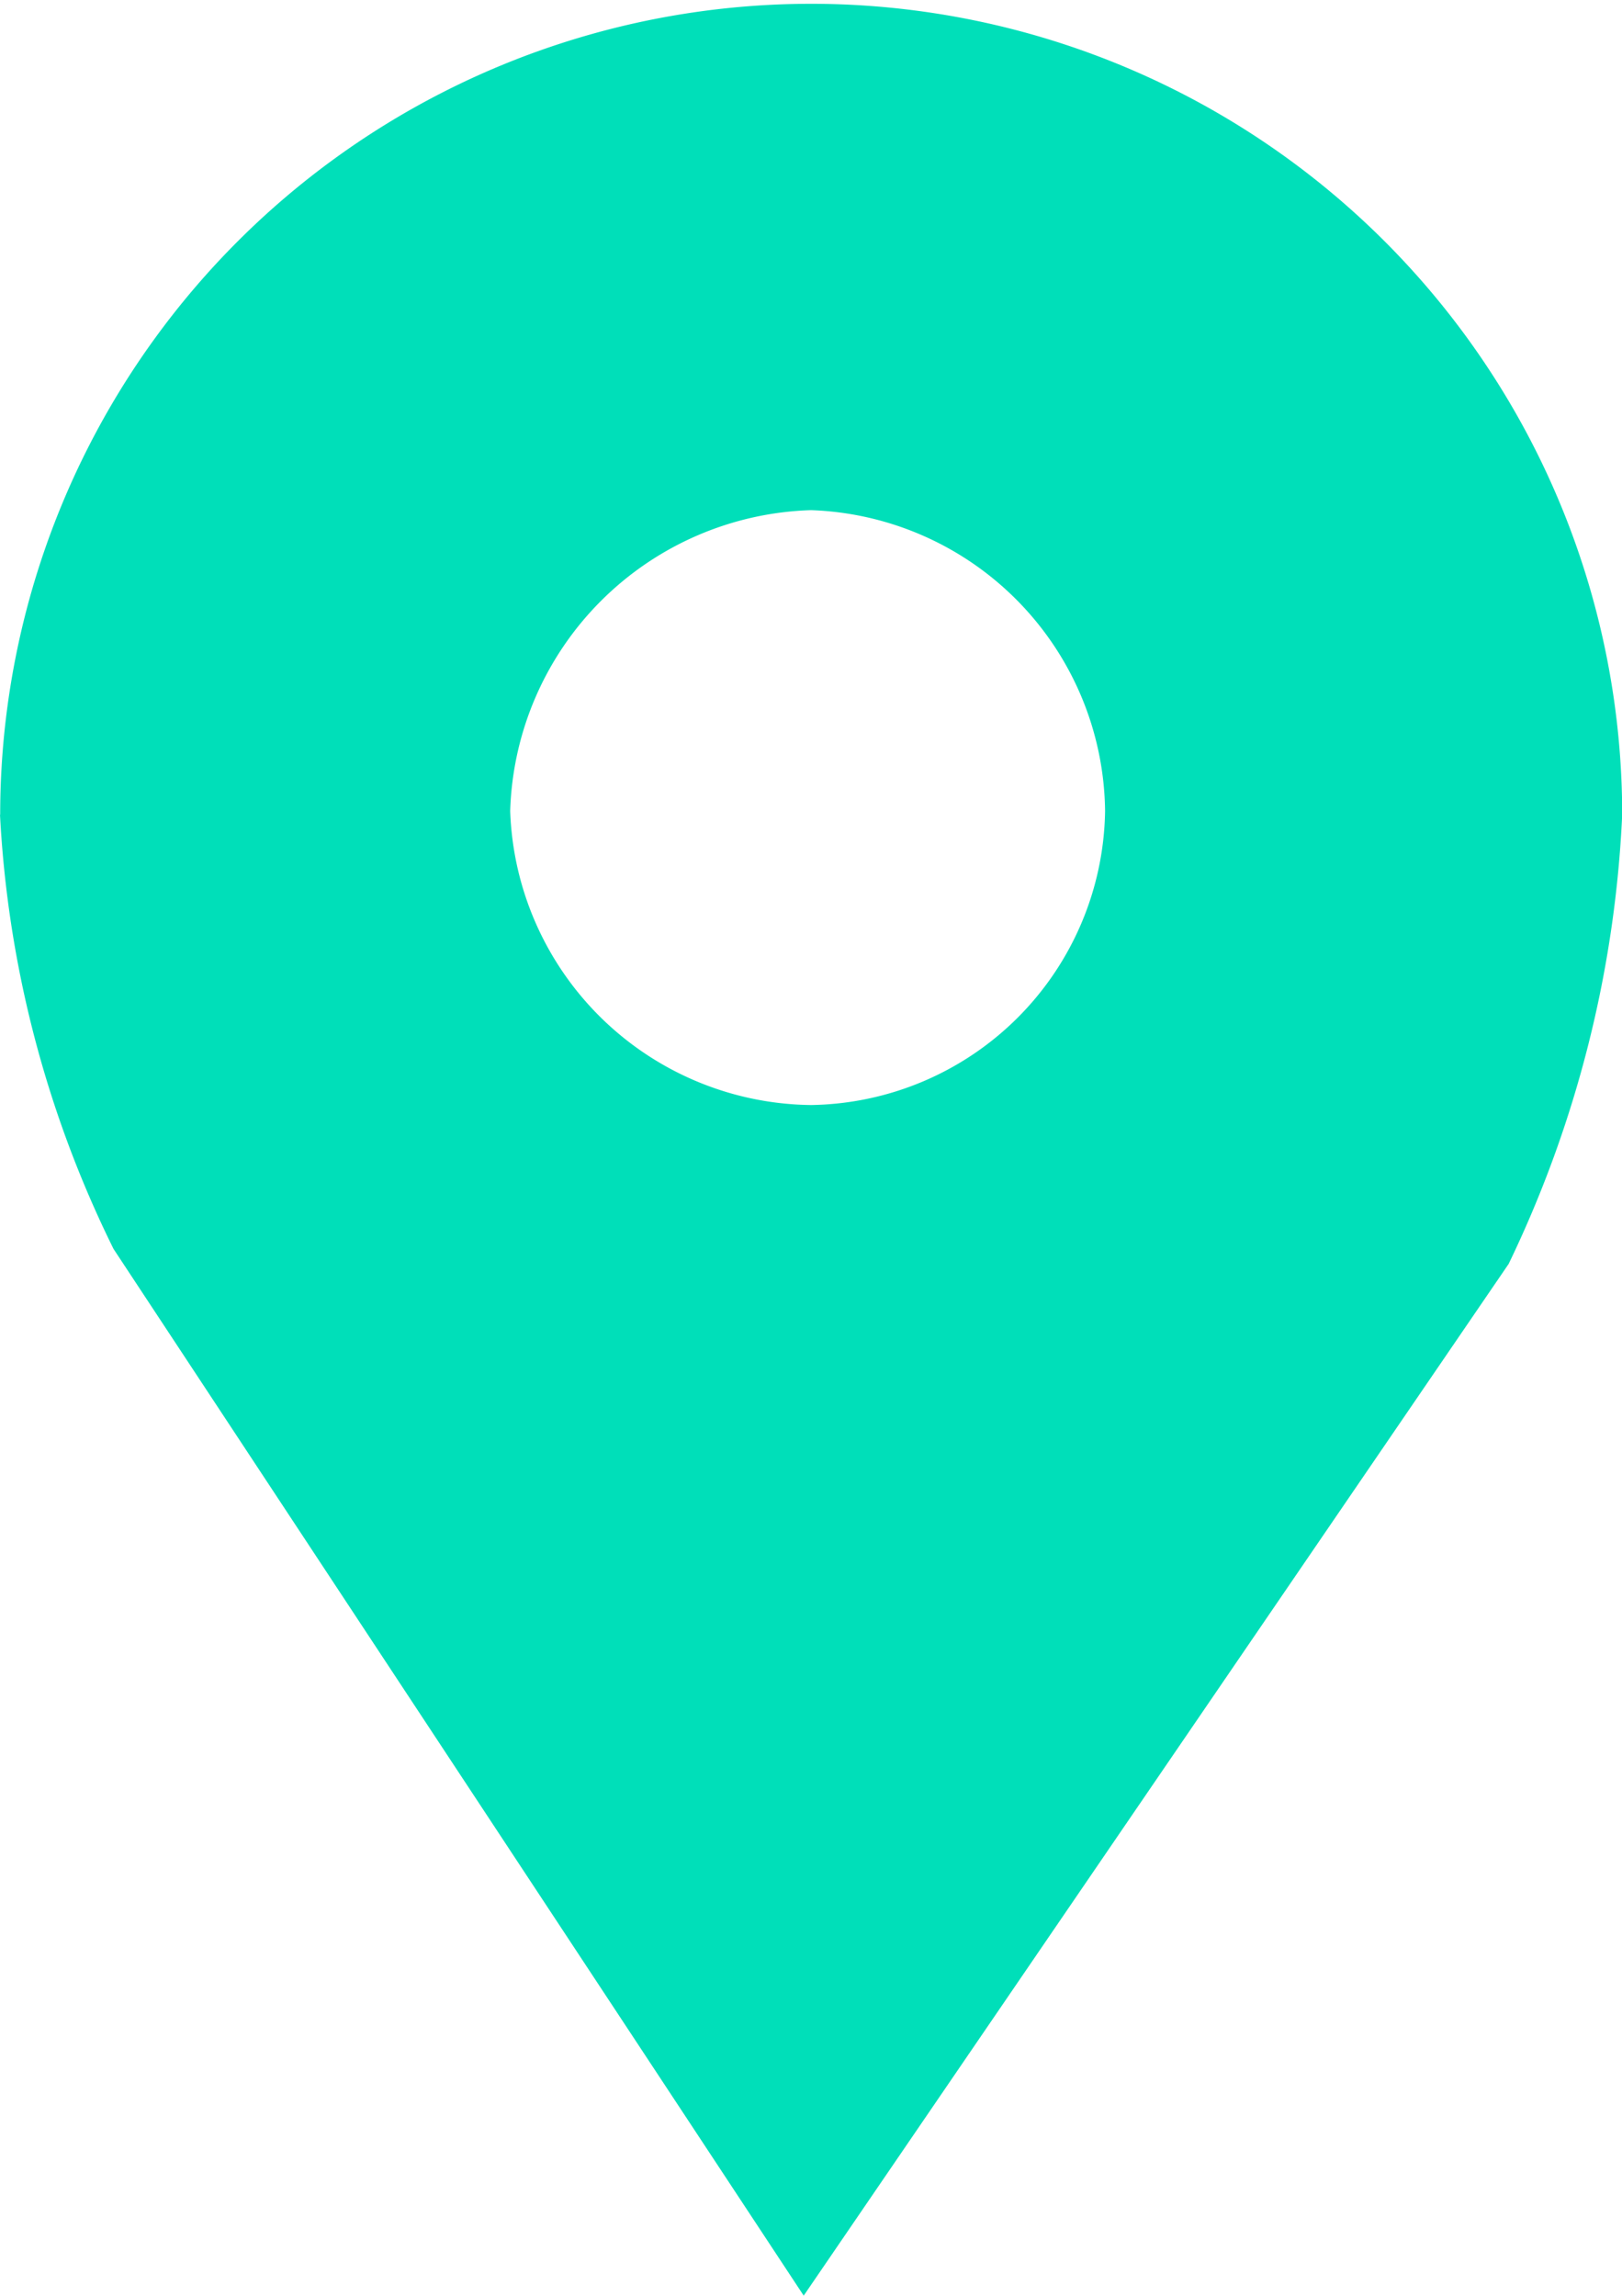 <?xml version="1.0" encoding="utf-8"?>
<svg xmlns="http://www.w3.org/2000/svg" width="26" height="36.803" viewBox="0 0 26 36.803">
  <path id="Контур_135" data-name="Контур 135" d="M0,13.059a17.787,17.787,0,0,0,1.82,6.962L12.883,36.8l11.3-16.539a18.5,18.5,0,0,0,1.82-7.2,13,13,0,1,0-26,0M8.178,13A4.976,4.976,0,0,1,13,8.178,4.881,4.881,0,0,1,17.714,13,4.784,4.784,0,0,1,13,17.714,4.88,4.88,0,0,1,8.178,13" fill="#00DFB9" fill-rule="evenodd"/>
</svg>
